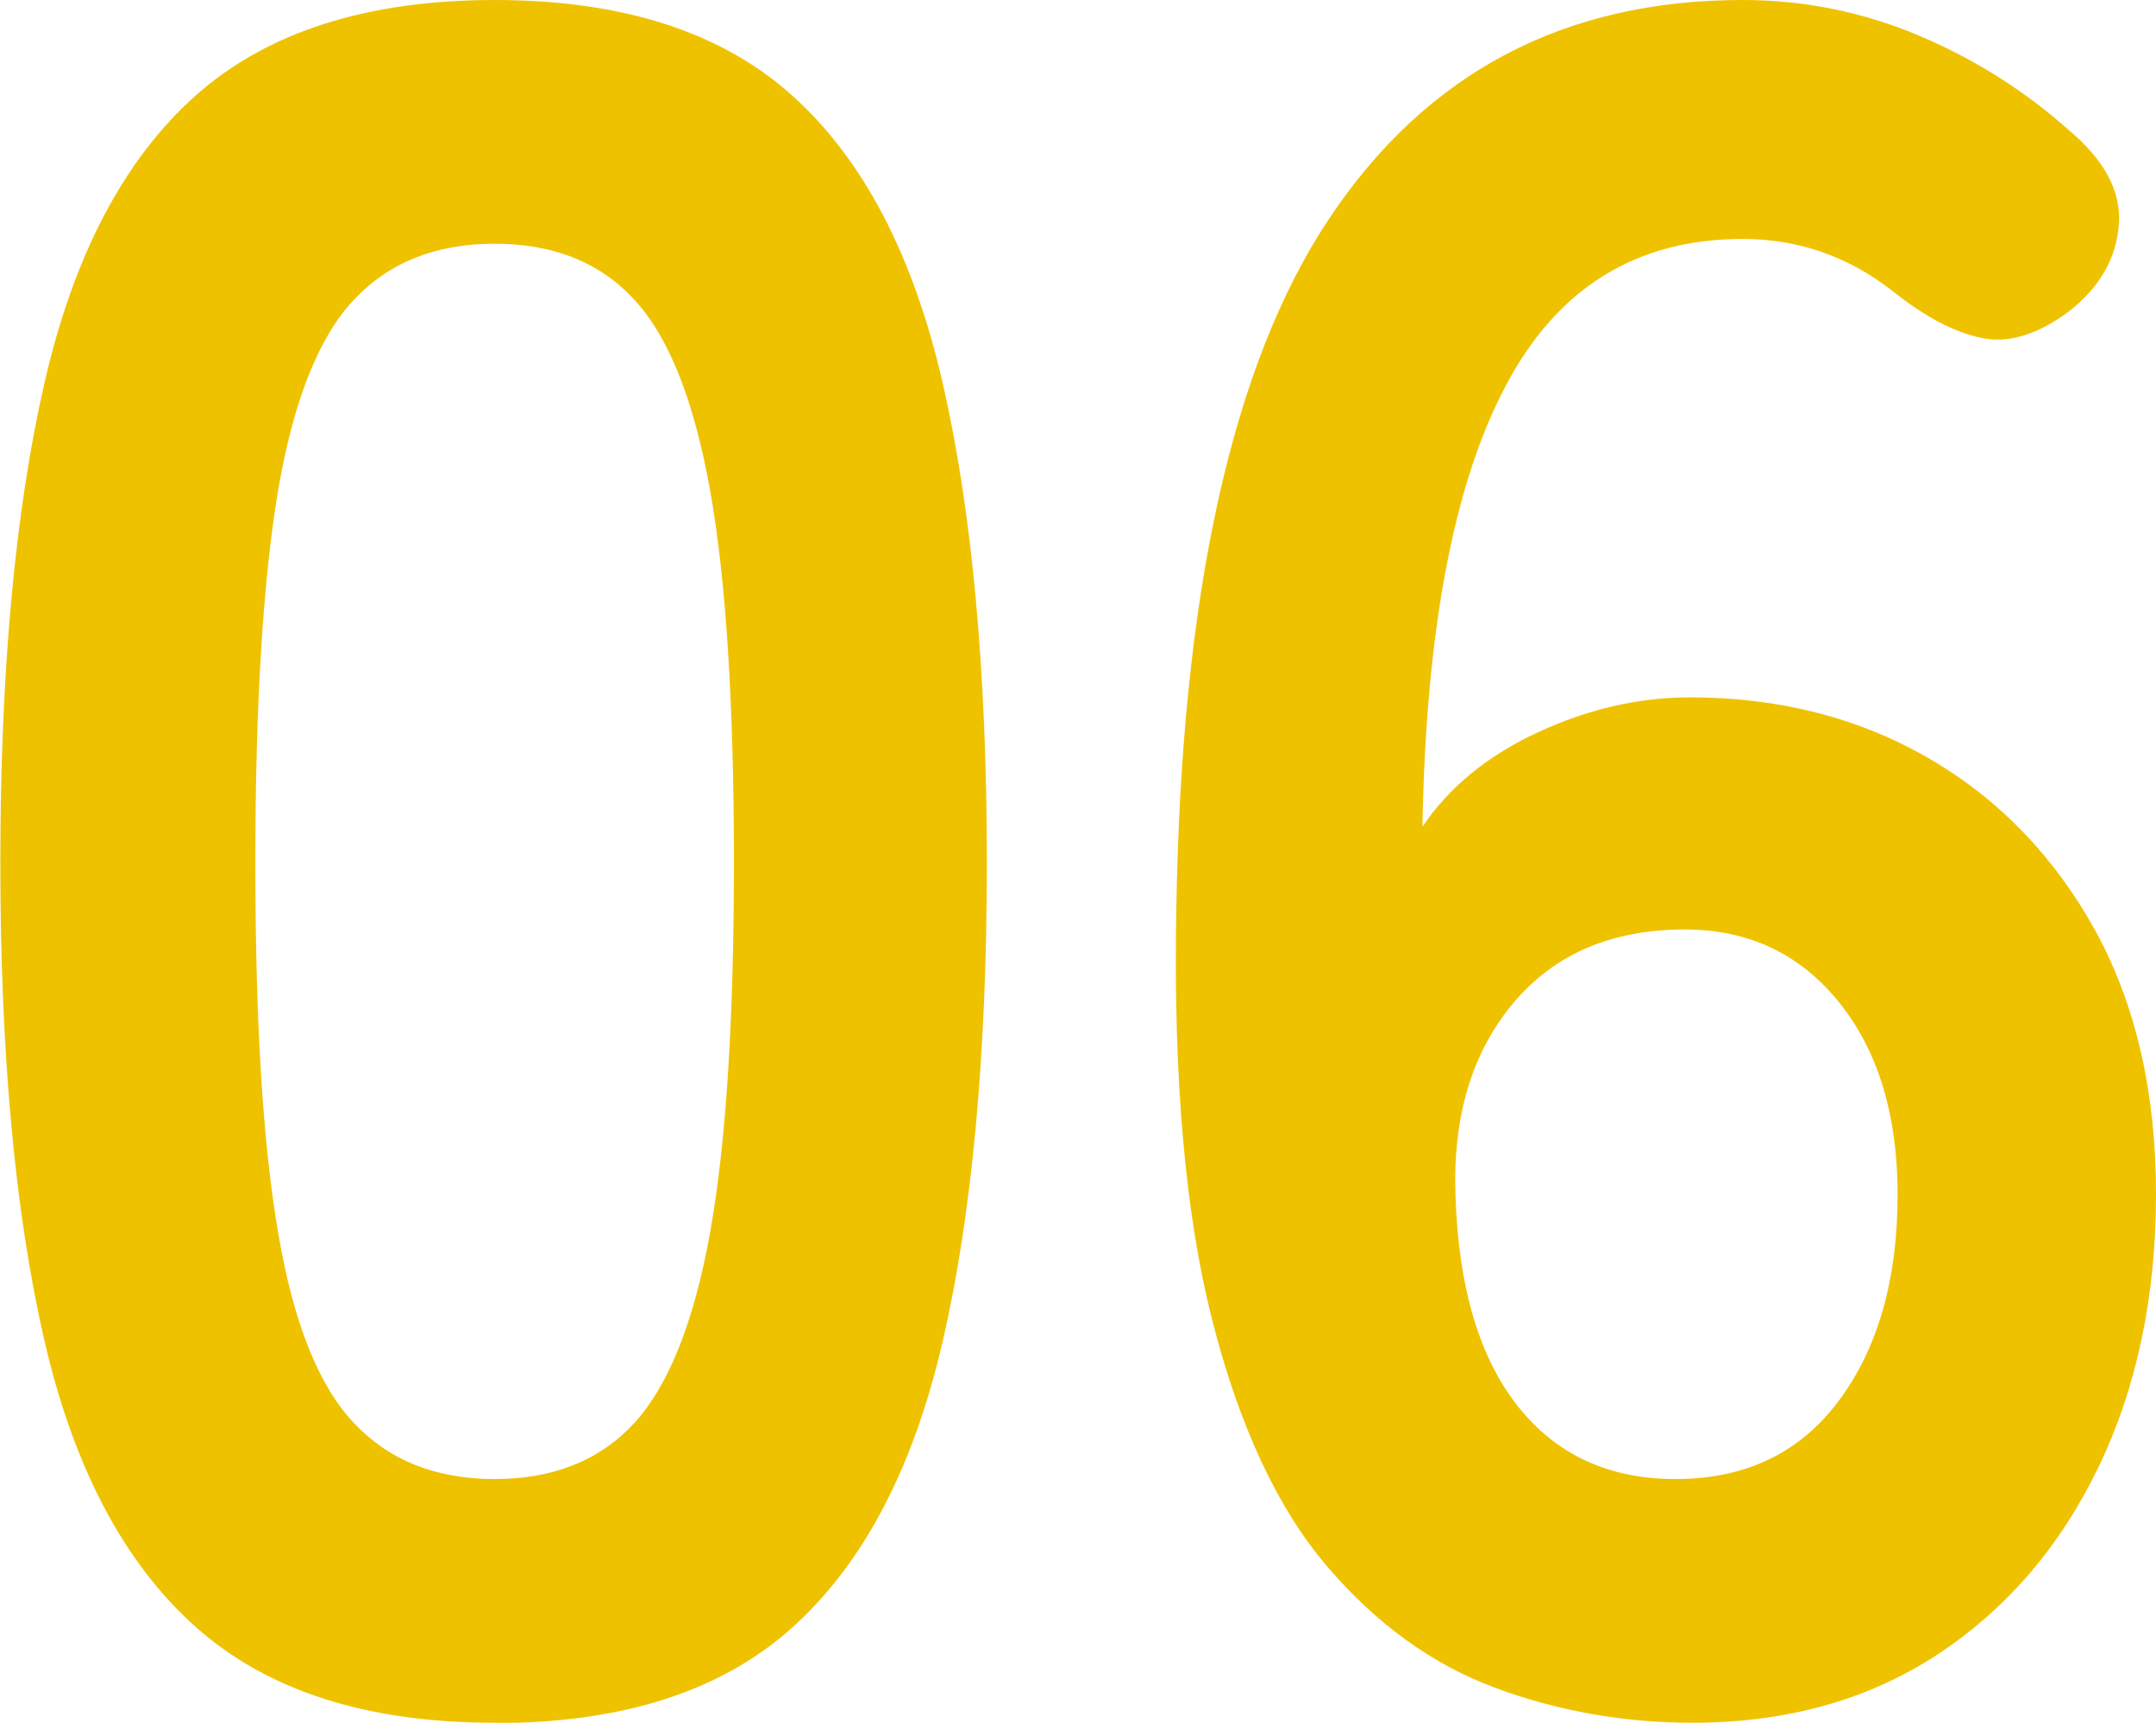 <?xml version="1.0" encoding="UTF-8"?>
<svg xmlns="http://www.w3.org/2000/svg" width="63.16" height="50.47" viewBox="0 0 63.16 50.47">
 <defs>
 <style>
 .cls-1 {
 fill: #efc200;
 stroke-width: 0px;
 }
 </style>
 </defs>
 <path class="cls-1" d="M14.49,50.47c-3.73,0-6.65-.93-8.75-2.8-2.1-1.87-3.58-4.67-4.44-8.4-.86-3.73-1.29-8.4-1.29-14s.43-10.28,1.29-14.04c.86-3.76,2.34-6.57,4.44-8.44C7.84.93,10.76,0,14.49,0s6.64.93,8.72,2.8c2.08,1.87,3.55,4.68,4.41,8.44.86,3.76,1.29,8.44,1.29,14.04s-.43,10.27-1.29,14c-.86,3.73-2.33,6.53-4.41,8.4-2.08,1.87-4.98,2.8-8.72,2.8ZM14.49,43.33c1.73,0,3.09-.55,4.1-1.65,1-1.1,1.74-2.95,2.21-5.56.47-2.61.7-6.23.7-10.85s-.23-8.31-.7-10.92c-.47-2.61-1.2-4.47-2.21-5.56-1-1.1-2.37-1.65-4.1-1.65s-3.1.55-4.13,1.65c-1.03,1.1-1.76,2.95-2.21,5.56-.44,2.61-.67,6.25-.67,10.92s.22,8.24.67,10.85c.44,2.61,1.18,4.47,2.21,5.56,1.03,1.1,2.4,1.65,4.13,1.65Z"/>
 <path class="cls-1" d="M49.58,50.47c-2.01,0-3.93-.34-5.77-1.02-1.84-.68-3.49-1.87-4.94-3.57-1.45-1.7-2.57-4.11-3.36-7.21-.79-3.1-1.14-7.1-1.05-12,.14-9.24,1.63-16,4.48-20.27,2.85-4.27,6.88-6.4,12.11-6.4,1.77,0,3.48.34,5.11,1.02,1.63.68,3.1,1.6,4.41,2.76,1.07.89,1.58,1.82,1.5,2.8-.07.98-.55,1.82-1.43,2.52-.93.7-1.8.97-2.59.8-.79-.16-1.66-.62-2.59-1.36-1.31-1.03-2.78-1.54-4.41-1.54-3.13,0-5.45,1.45-6.96,4.34-1.52,2.89-2.32,7.19-2.42,12.88.79-1.17,1.92-2.09,3.39-2.77,1.47-.68,2.95-1.02,4.45-1.02,2.61,0,4.95.6,7,1.79,2.05,1.19,3.67,2.87,4.87,5.04,1.19,2.17,1.78,4.75,1.78,7.73s-.56,5.65-1.68,7.98c-1.12,2.33-2.7,4.17-4.72,5.5-2.03,1.33-4.42,2-7.18,2ZM49.09,43.33c2.05,0,3.65-.77,4.79-2.31,1.14-1.54,1.71-3.55,1.71-6.02,0-2.33-.57-4.21-1.71-5.63-1.14-1.42-2.65-2.14-4.52-2.14-2.15,0-3.83.72-5.04,2.17-1.21,1.45-1.77,3.34-1.68,5.67.09,2.66.7,4.7,1.82,6.12,1.12,1.42,2.66,2.14,4.62,2.14Z"/>
</svg>
